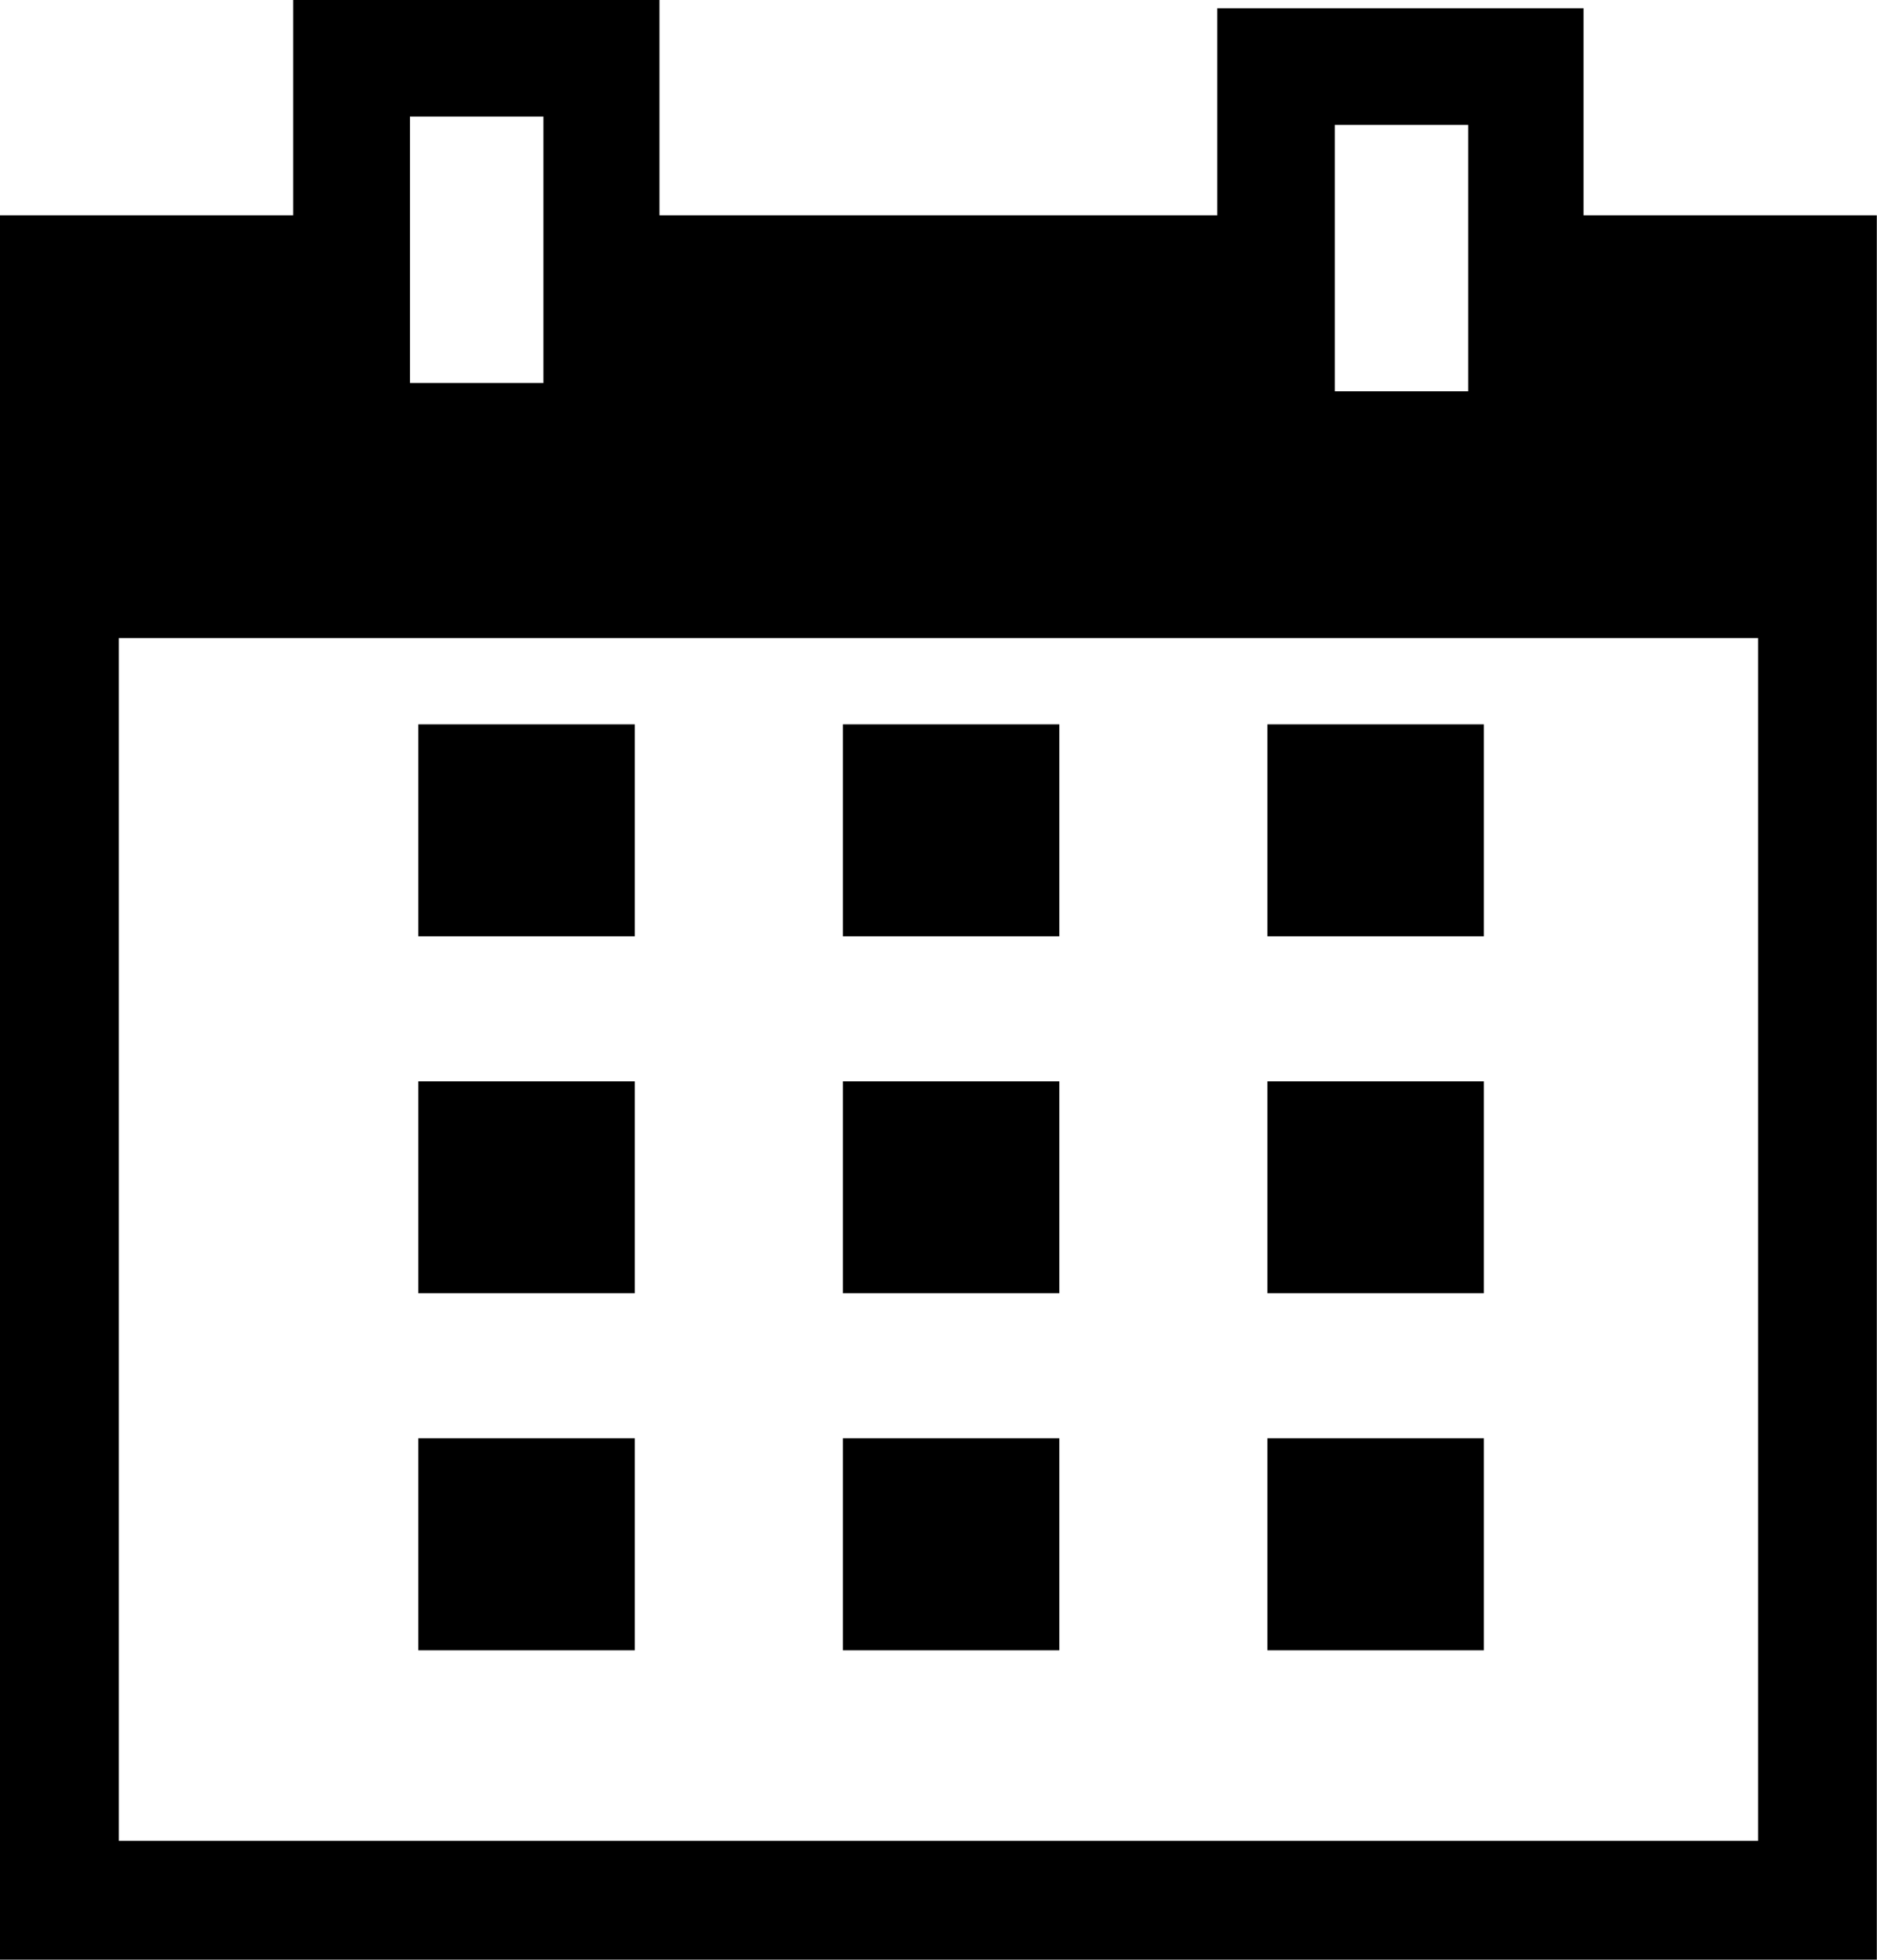 <svg xmlns="http://www.w3.org/2000/svg" width="29.534" height="30.829" viewBox="0 0 29.534 30.829">
  <g id="グループ_425" data-name="グループ 425" transform="translate(-1320.824 -4754.5)">
    <path id="パス_297" data-name="パス 297" d="M1345.741,4757.887v-3.256h-5.763v3.256H1331.2V4754.5h-5.763v3.387h-4.616v27.441h29.534v-27.441Zm-3.915-1.422h2.1v4.191h-2.1Zm-14.552-.131h2.1v4.191h-2.1Zm21.213,27.125h-25.793v-18.921h25.793Z"/>
    <rect id="長方形_296" data-name="長方形 296" width="3.405" height="3.334" transform="translate(1327.407 4765.895)"/>
    <rect id="長方形_297" data-name="長方形 297" width="3.405" height="3.334" transform="translate(1334.087 4765.895)"/>
    <rect id="長方形_298" data-name="長方形 298" width="3.405" height="3.334" transform="translate(1340.767 4765.895)"/>
    <rect id="長方形_299" data-name="長方形 299" width="3.405" height="3.334" transform="translate(1327.407 4771.511)"/>
    <rect id="長方形_300" data-name="長方形 300" width="3.405" height="3.334" transform="translate(1334.087 4771.511)"/>
    <rect id="長方形_301" data-name="長方形 301" width="3.405" height="3.334" transform="translate(1340.767 4771.511)"/>
    <rect id="長方形_302" data-name="長方形 302" width="3.405" height="3.334" transform="translate(1327.407 4777.127)"/>
    <rect id="長方形_303" data-name="長方形 303" width="3.405" height="3.334" transform="translate(1334.087 4777.127)"/>
    <rect id="長方形_304" data-name="長方形 304" width="3.405" height="3.334" transform="translate(1340.767 4777.127)"/>
  </g>
</svg>
